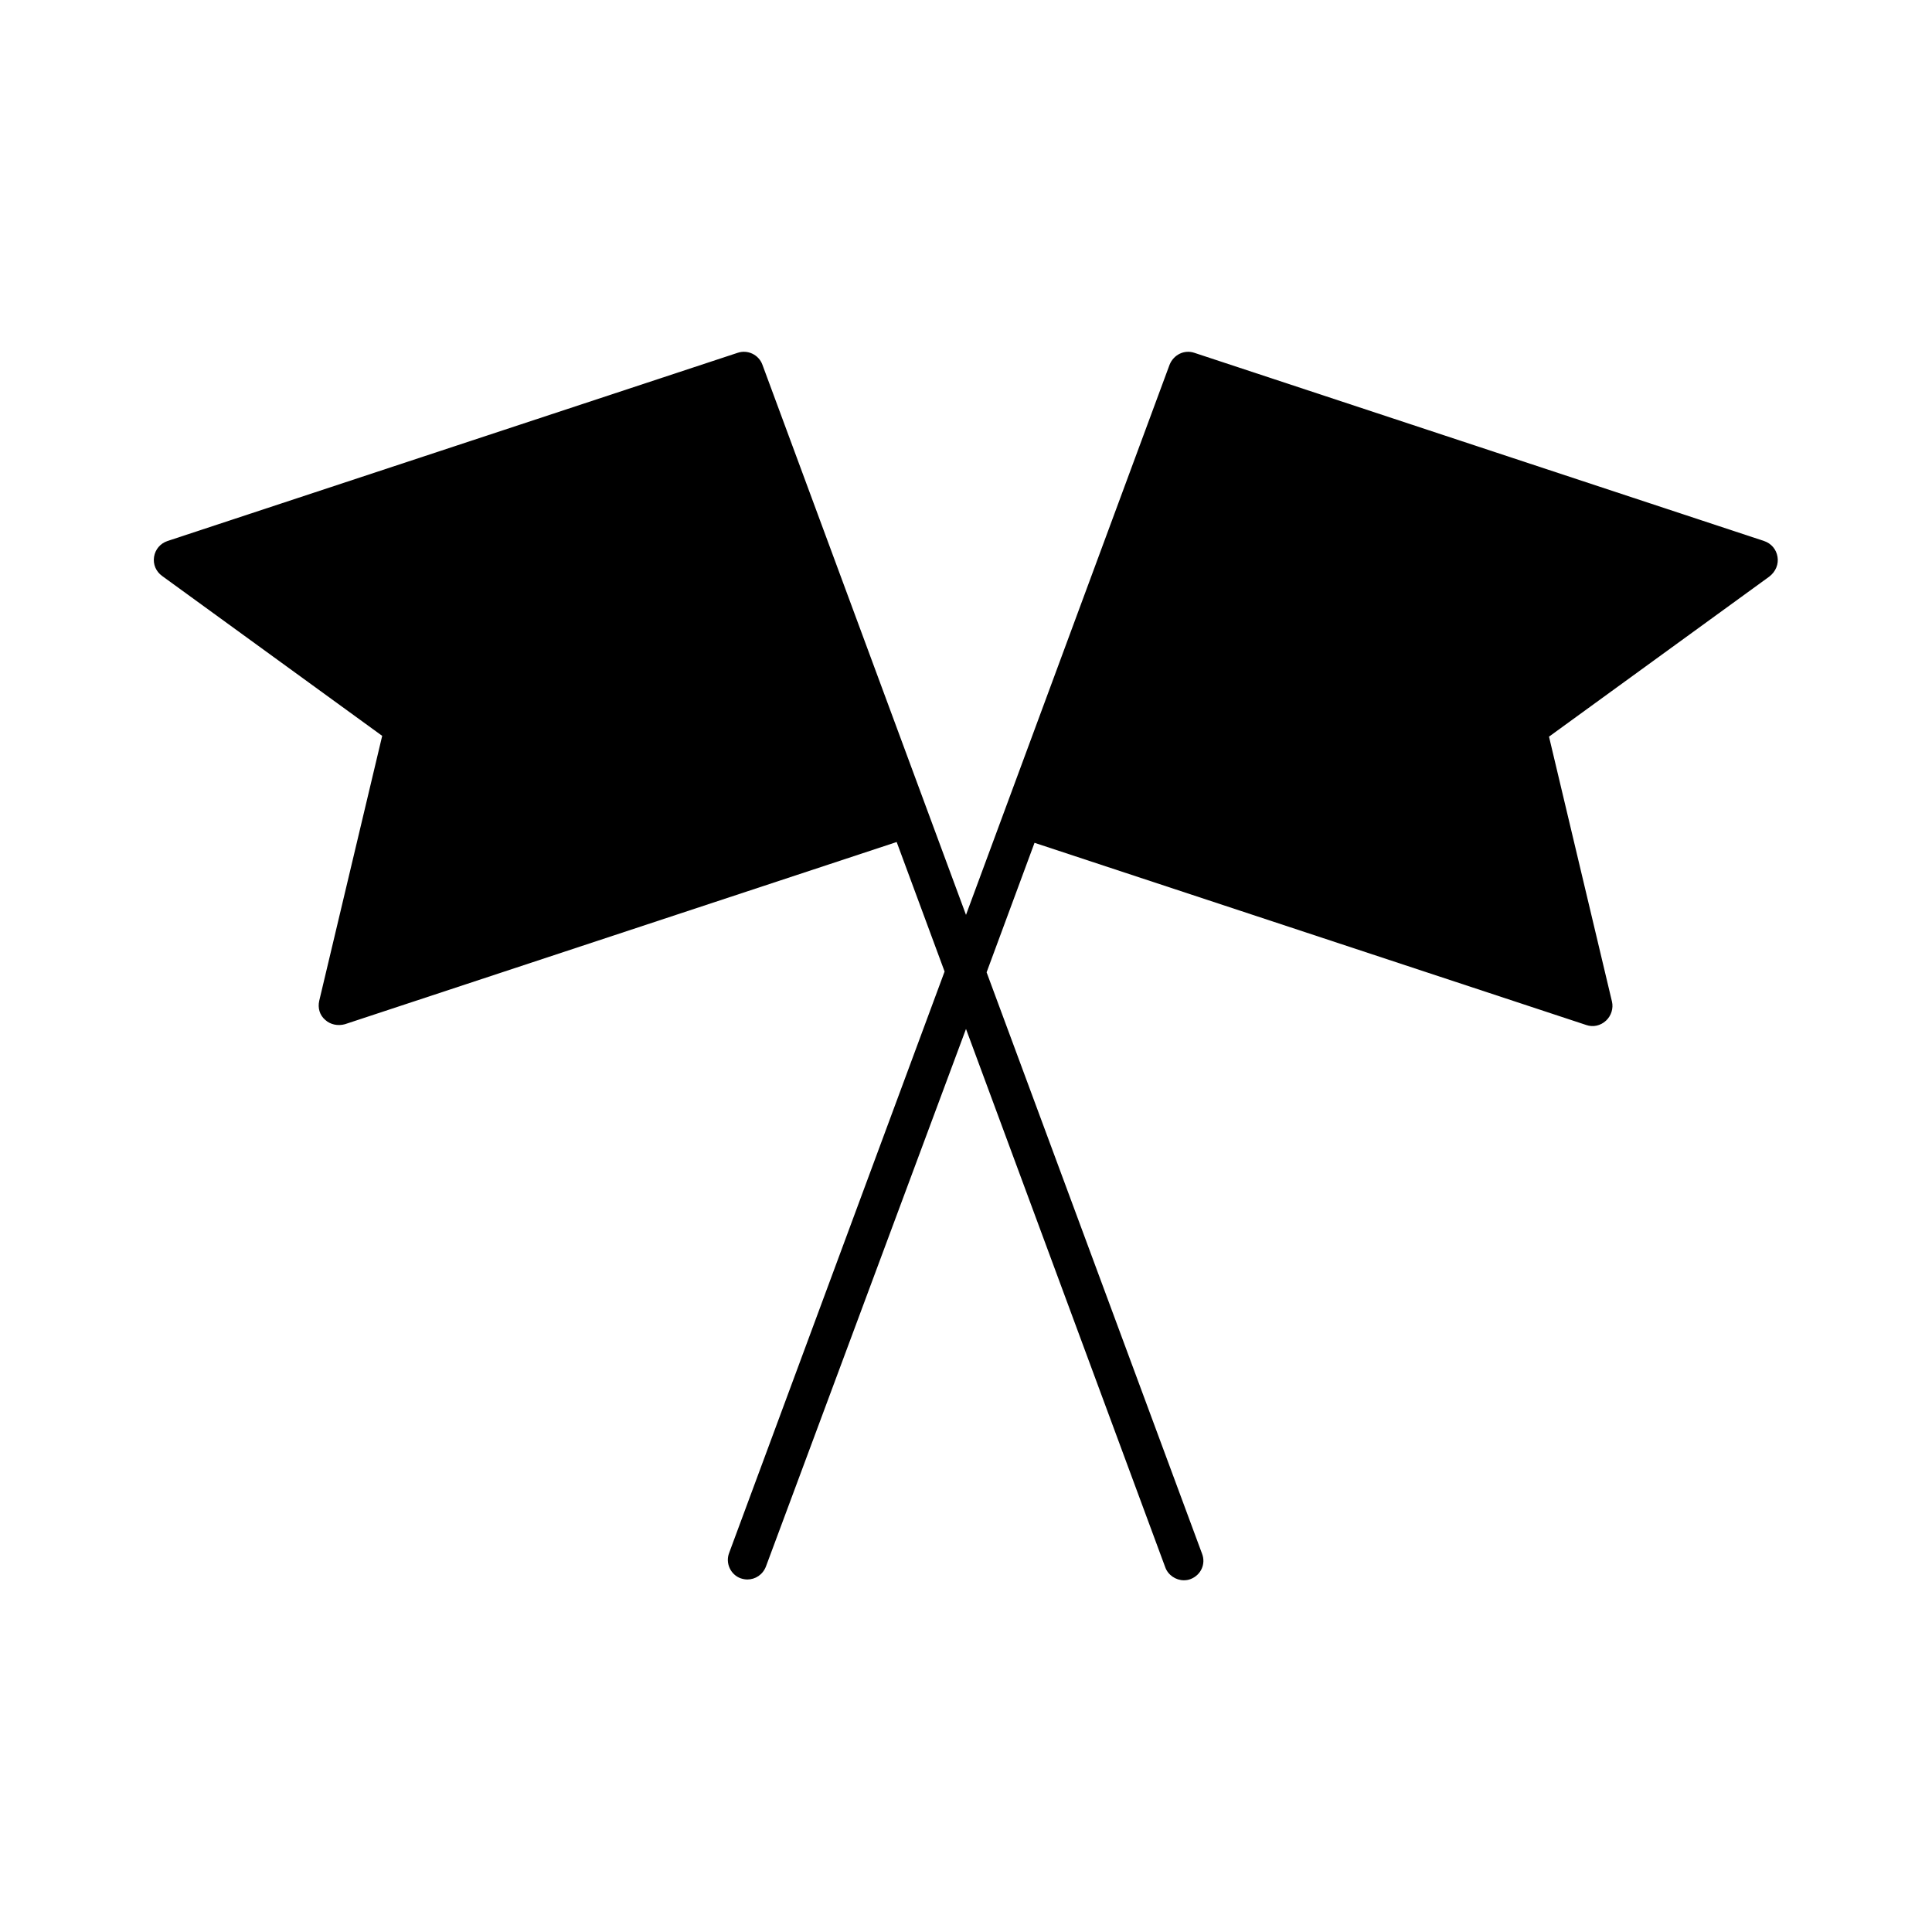 <?xml version="1.0" encoding="UTF-8"?>
<!-- Uploaded to: ICON Repo, www.iconrepo.com, Generator: ICON Repo Mixer Tools -->
<svg fill="#000000" width="800px" height="800px" version="1.1" viewBox="144 144 512 512" xmlns="http://www.w3.org/2000/svg">
 <path d="m615.06 291.57c-0.316-1.996-1.68-3.57-3.57-4.199l-150.93-49.855c-2.731-0.945-5.562 0.523-6.613 3.148l-53.949 145.79-53.949-145.79c-0.945-2.625-3.883-4.094-6.613-3.148l-151.04 49.855c-1.891 0.629-3.254 2.203-3.57 4.199-0.316 1.996 0.523 3.883 2.098 5.039l58.359 42.402-16.688 70.219c-0.418 1.891 0.105 3.777 1.574 5.039 1.363 1.258 3.359 1.68 5.246 1.156l146.21-48.281 12.699 34.32-57.098 154.08c-1.051 2.731 0.418 5.773 3.043 6.719 0.629 0.211 1.258 0.316 1.785 0.316 2.098 0 4.094-1.258 4.934-3.465l53.008-142.43 52.797 142.64c0.734 2.098 2.832 3.465 4.934 3.465 0.629 0 1.258-0.105 1.785-0.316 2.731-1.051 4.094-3.988 3.043-6.719l-57.098-154.08 12.699-34.32 146.21 48.281c1.785 0.629 3.777 0.211 5.246-1.156 1.363-1.258 1.996-3.254 1.574-5.039l-16.688-70.219 58.359-42.402c1.777-1.363 2.516-3.356 2.199-5.246z"/>
</svg>